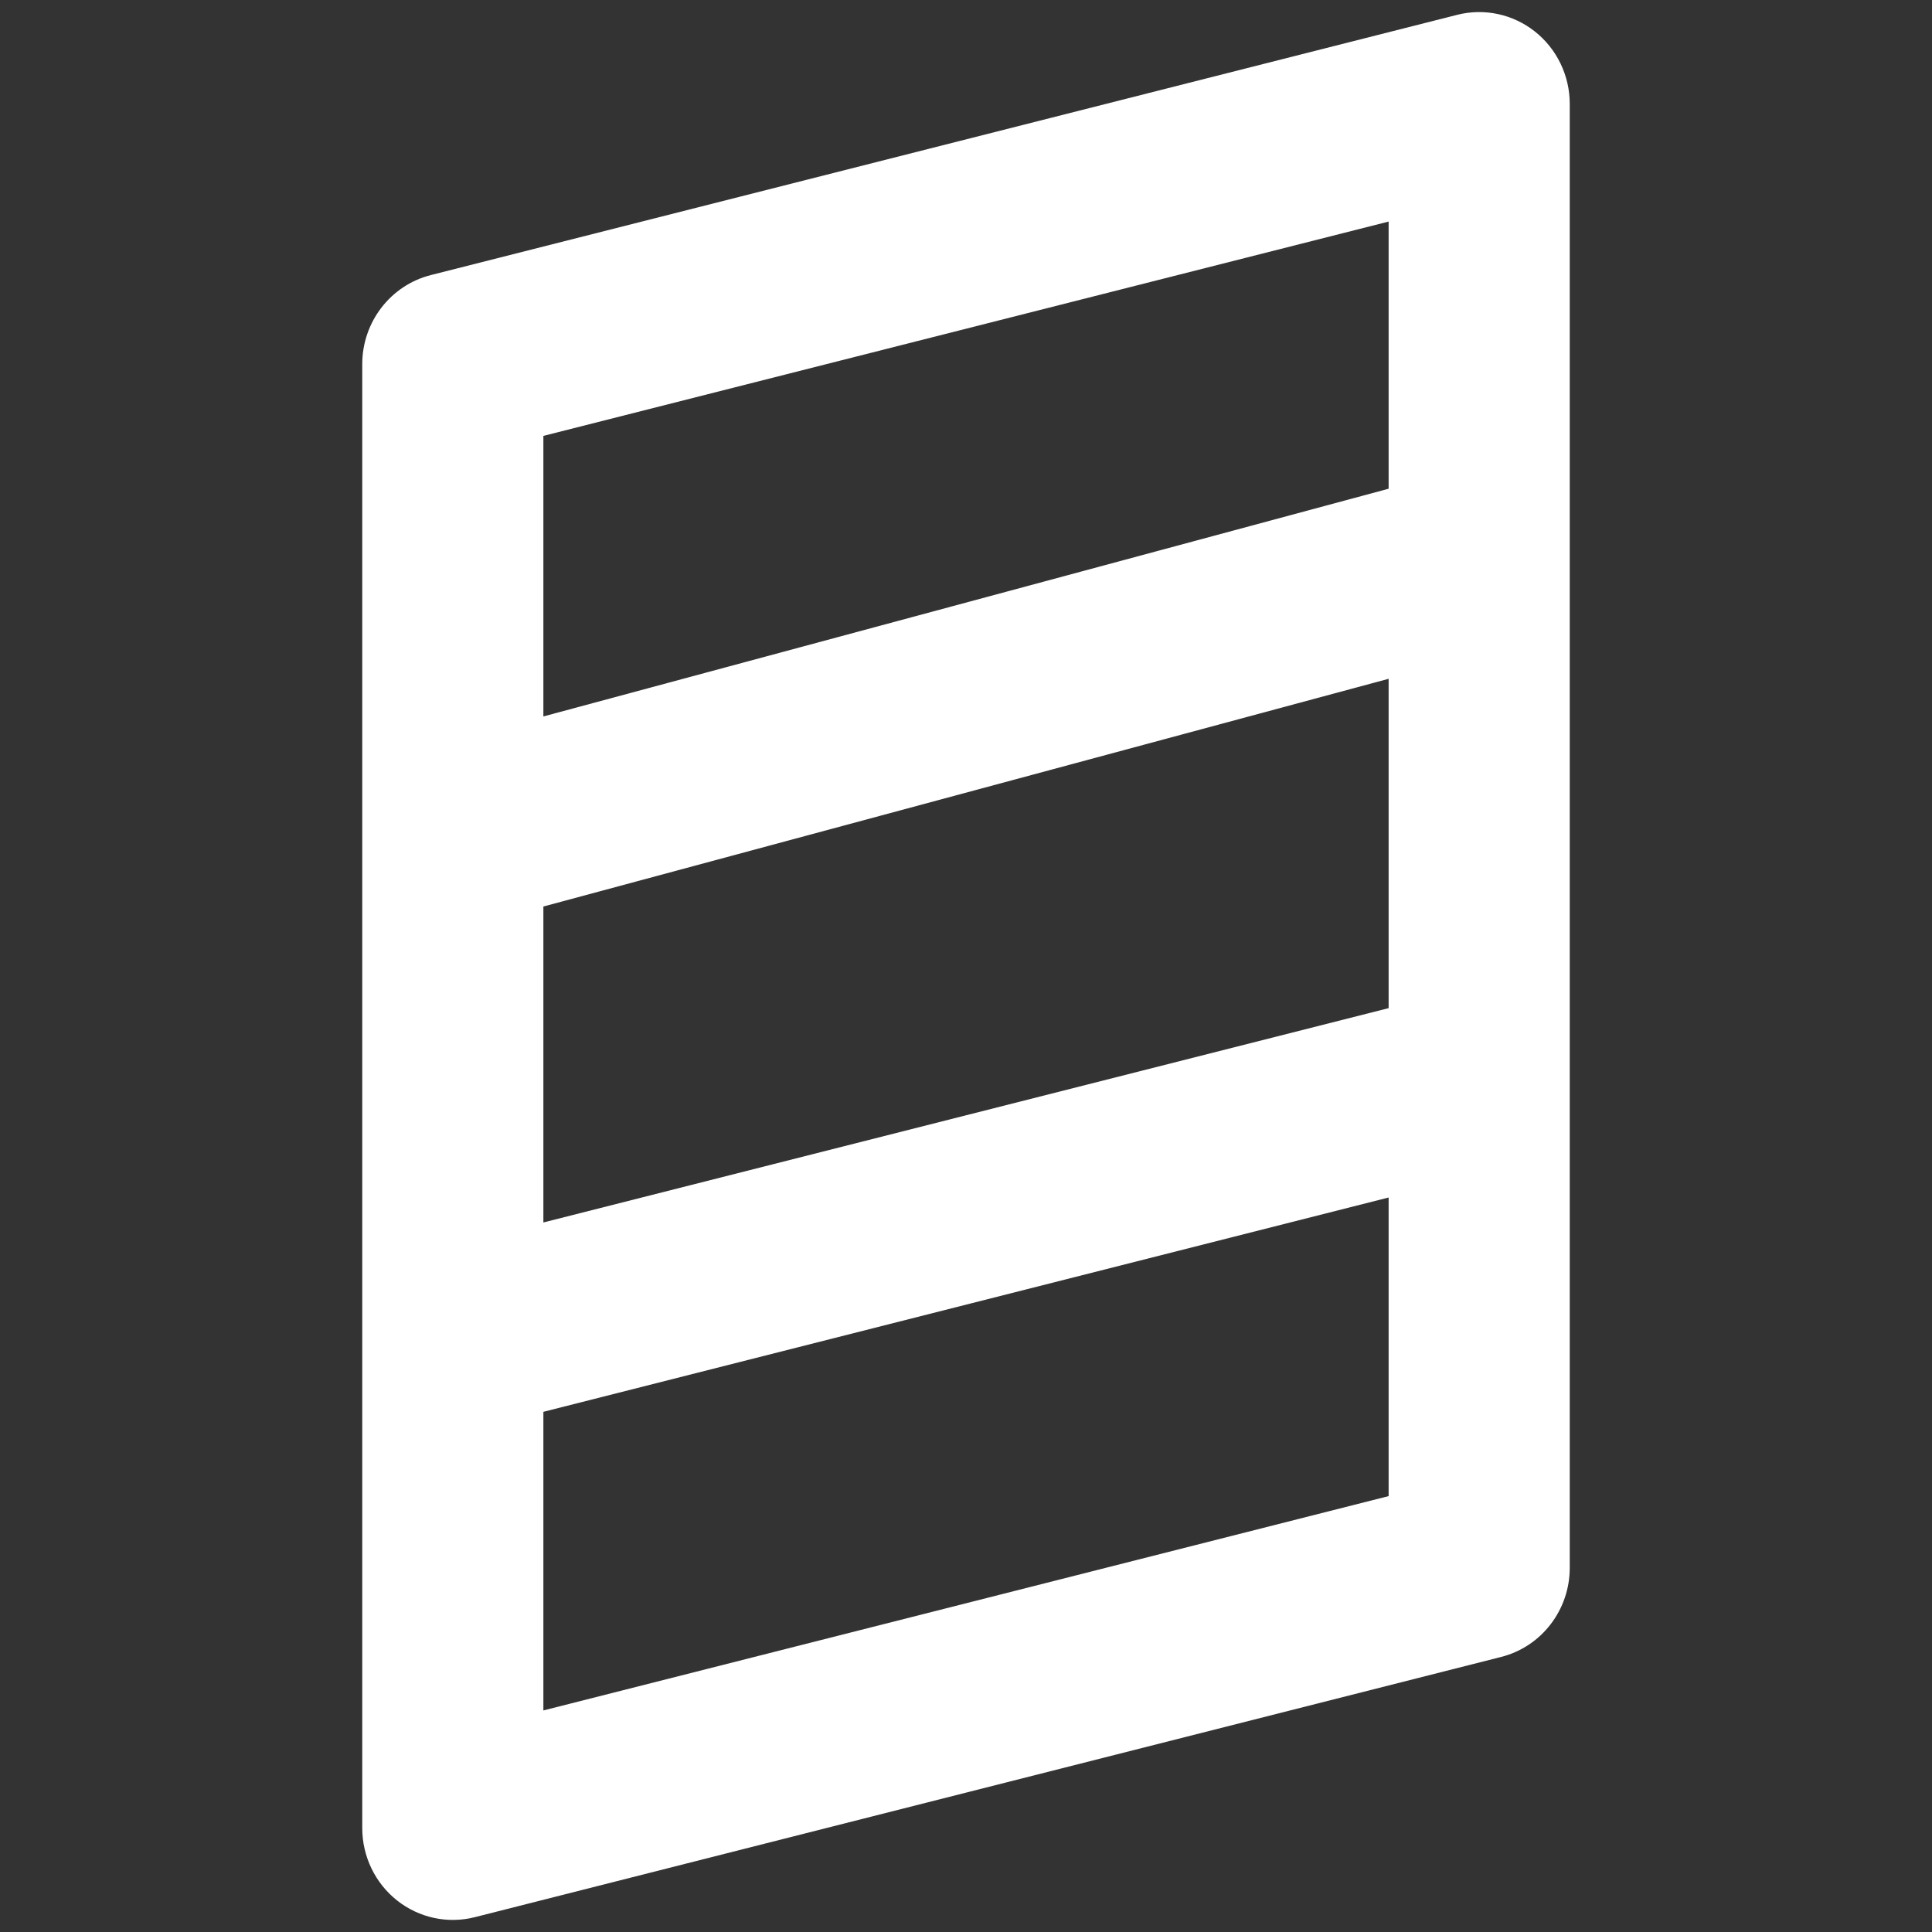 <svg width="800" height="800" viewBox="0 0 800 800" fill="none" xmlns="http://www.w3.org/2000/svg">
<rect x="0" y="0" width="800" height="800" fill="#333333" stroke="none"/>
<path d="M635.58 13.056C644.68 20.264 650 31.322 650 43.034V649.2C650 666.655 638.29 681.87 621.595 686.1L196.595 793.865C185.393 796.705 173.524 794.15 164.422 786.945C155.32 779.735 150 768.68 150 756.965V150.797C150 133.345 161.711 118.132 178.405 113.899L603.405 6.136C614.61 3.295 626.475 5.848 635.58 13.056ZM225 180.493V296.663L575 202.37V91.748L225 180.493ZM575 281.076L225 375.369V506.195L575 417.45V281.076ZM575 495.86L225 584.605V708.255L575 619.505V495.86Z" fill="white"/>
</svg>

